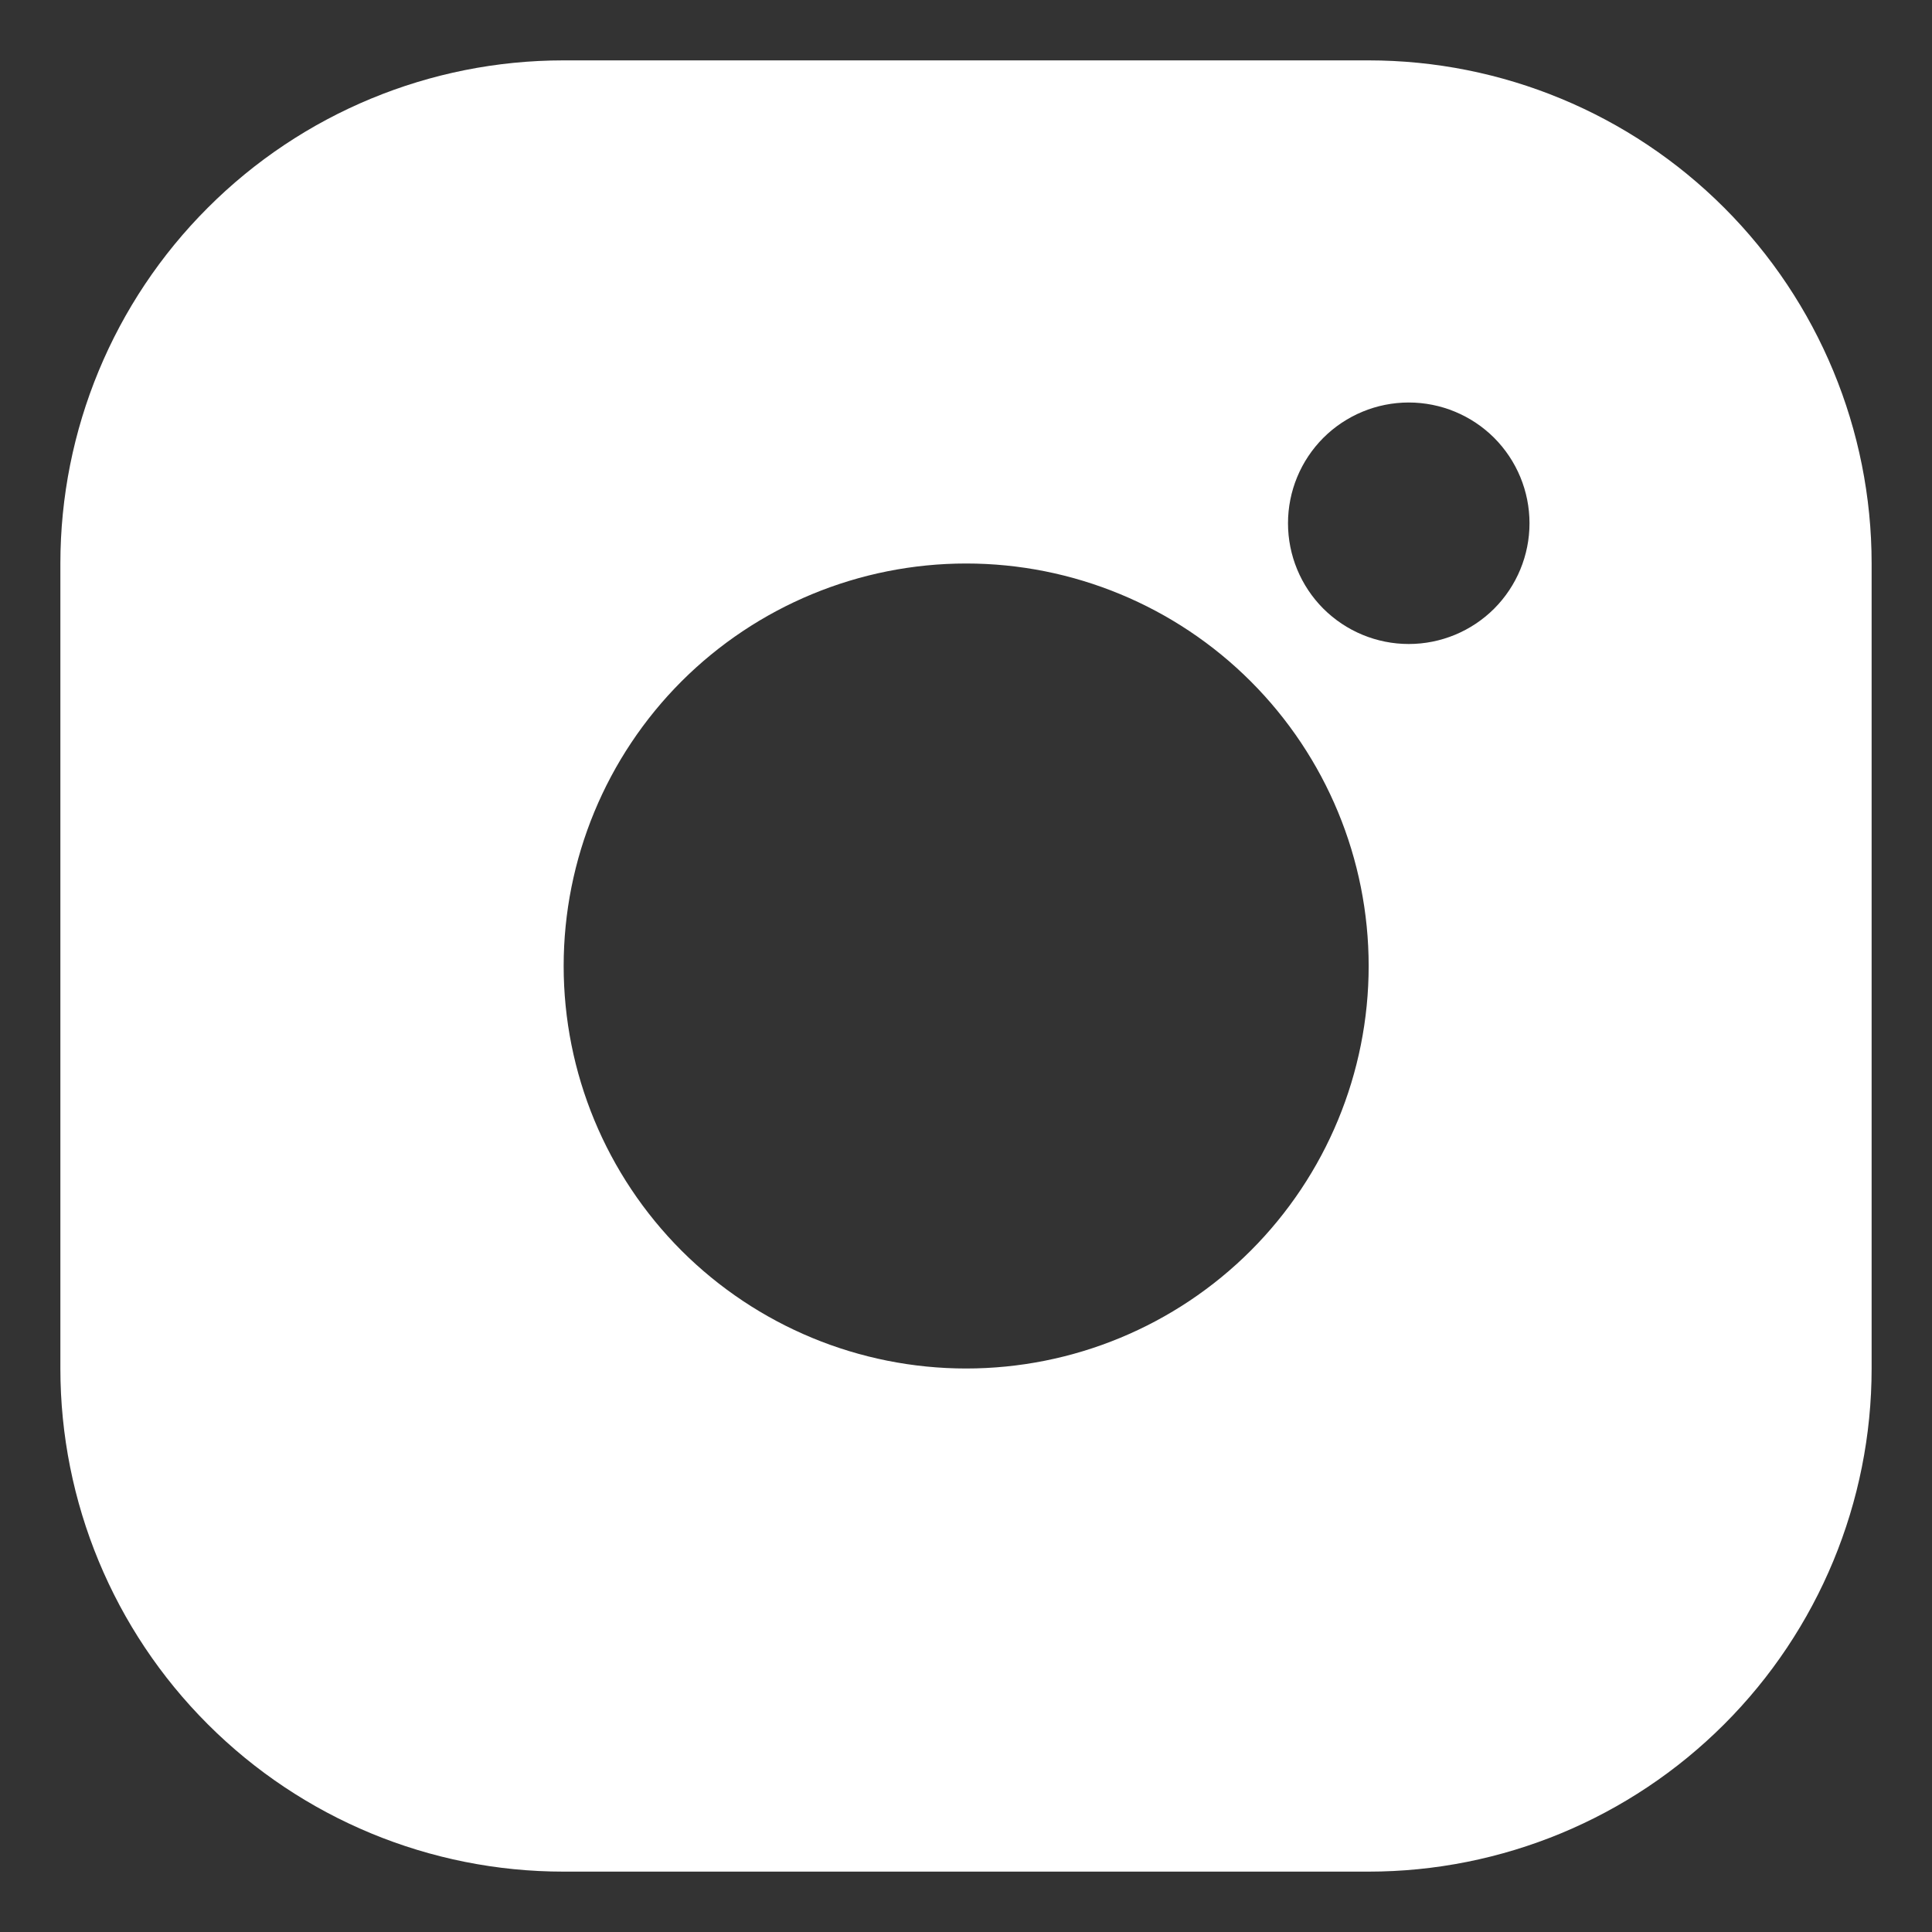 <svg width="24" height="24" viewBox="0 0 24 24" fill="none" xmlns="http://www.w3.org/2000/svg">
<rect x="0" y="0" width="24" height="24" fill="#333333" stroke="none"/>
<path fill-rule="evenodd" clip-rule="evenodd" d="M0.75 17V7C0.75 5.342 1.408 3.753 2.581 2.581C3.753 1.408 5.342 0.75 7 0.75H17C18.658 0.75 20.247 1.408 21.419 2.581C22.591 3.753 23.25 5.342 23.25 7V17C23.25 18.658 22.591 20.247 21.419 21.419C20.247 22.591 18.658 23.25 17 23.25H7C5.342 23.25 3.753 22.591 2.581 21.419C1.408 20.247 0.75 18.658 0.75 17ZM12.002 17C13.328 17 14.6 16.473 15.537 15.536C16.475 14.598 17.002 13.326 17.002 12C17.002 10.674 16.475 9.402 15.537 8.464C14.6 7.527 13.328 7 12.002 7C10.676 7 9.404 7.527 8.466 8.464C7.529 9.402 7.002 10.674 7.002 12C7.002 13.326 7.529 14.598 8.466 15.536C9.404 16.473 10.676 17 12.002 17ZM18.561 7.561C18.279 7.842 17.898 8 17.5 8C17.102 8 16.721 7.842 16.439 7.561C16.158 7.279 16 6.898 16 6.5C16 6.102 16.158 5.721 16.439 5.439C16.721 5.158 17.102 5 17.5 5C17.898 5 18.279 5.158 18.561 5.439C18.842 5.721 19 6.102 19 6.5C19 6.898 18.842 7.279 18.561 7.561Z" fill="white"/>
</svg>
